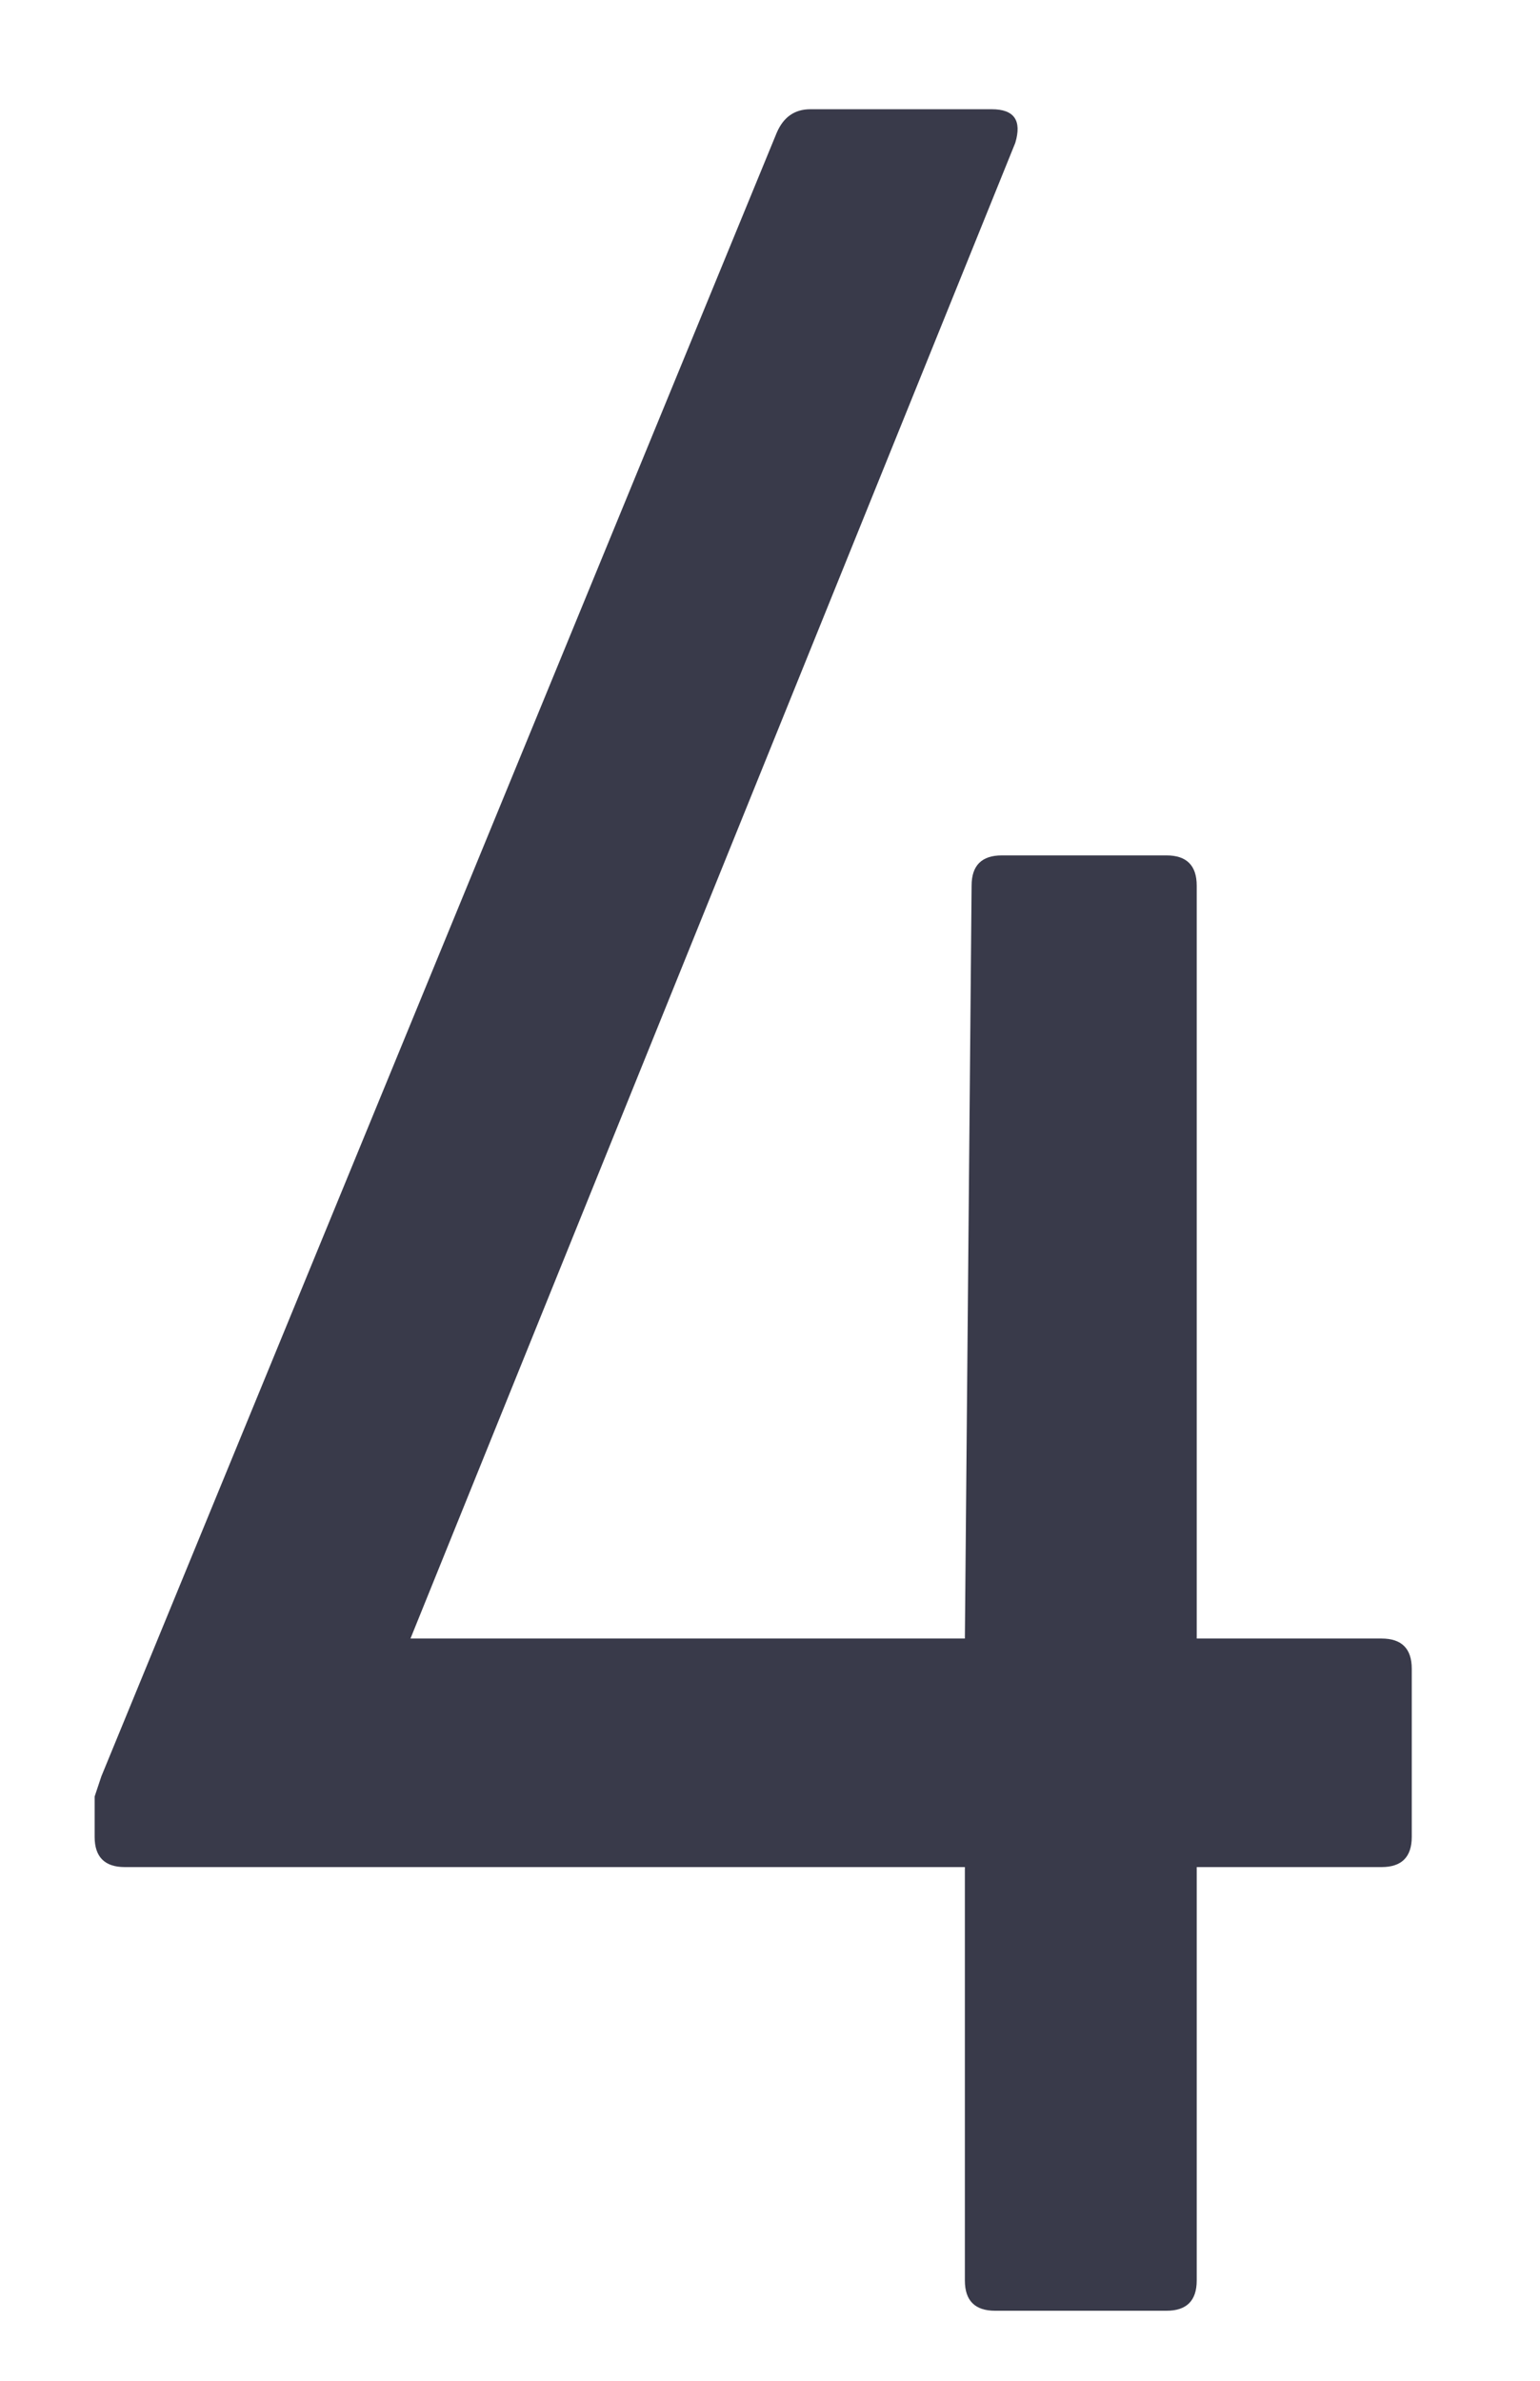 <svg xmlns="http://www.w3.org/2000/svg" width="11" height="17" viewBox="0 0 11 17" fill="none"><path d="M7.108 16.5C6.964 16.5 6.892 16.428 6.892 16.284V13.332H0.892C0.748 13.332 0.676 13.26 0.676 13.116V12.996C0.676 12.932 0.676 12.876 0.676 12.828C0.692 12.78 0.708 12.732 0.724 12.684L5.548 0.948C5.596 0.836 5.676 0.78 5.788 0.78H7.084C7.244 0.78 7.3 0.86 7.252 1.02L2.932 11.7H6.892L6.94 6.324C6.94 6.18 7.012 6.108 7.156 6.108H8.332C8.476 6.108 8.548 6.18 8.548 6.324V11.7H9.868C10.012 11.7 10.084 11.772 10.084 11.916V13.116C10.084 13.26 10.012 13.332 9.868 13.332H8.548V16.284C8.548 16.428 8.476 16.5 8.332 16.5H7.108Z" fill="#393A4A"></path></svg>